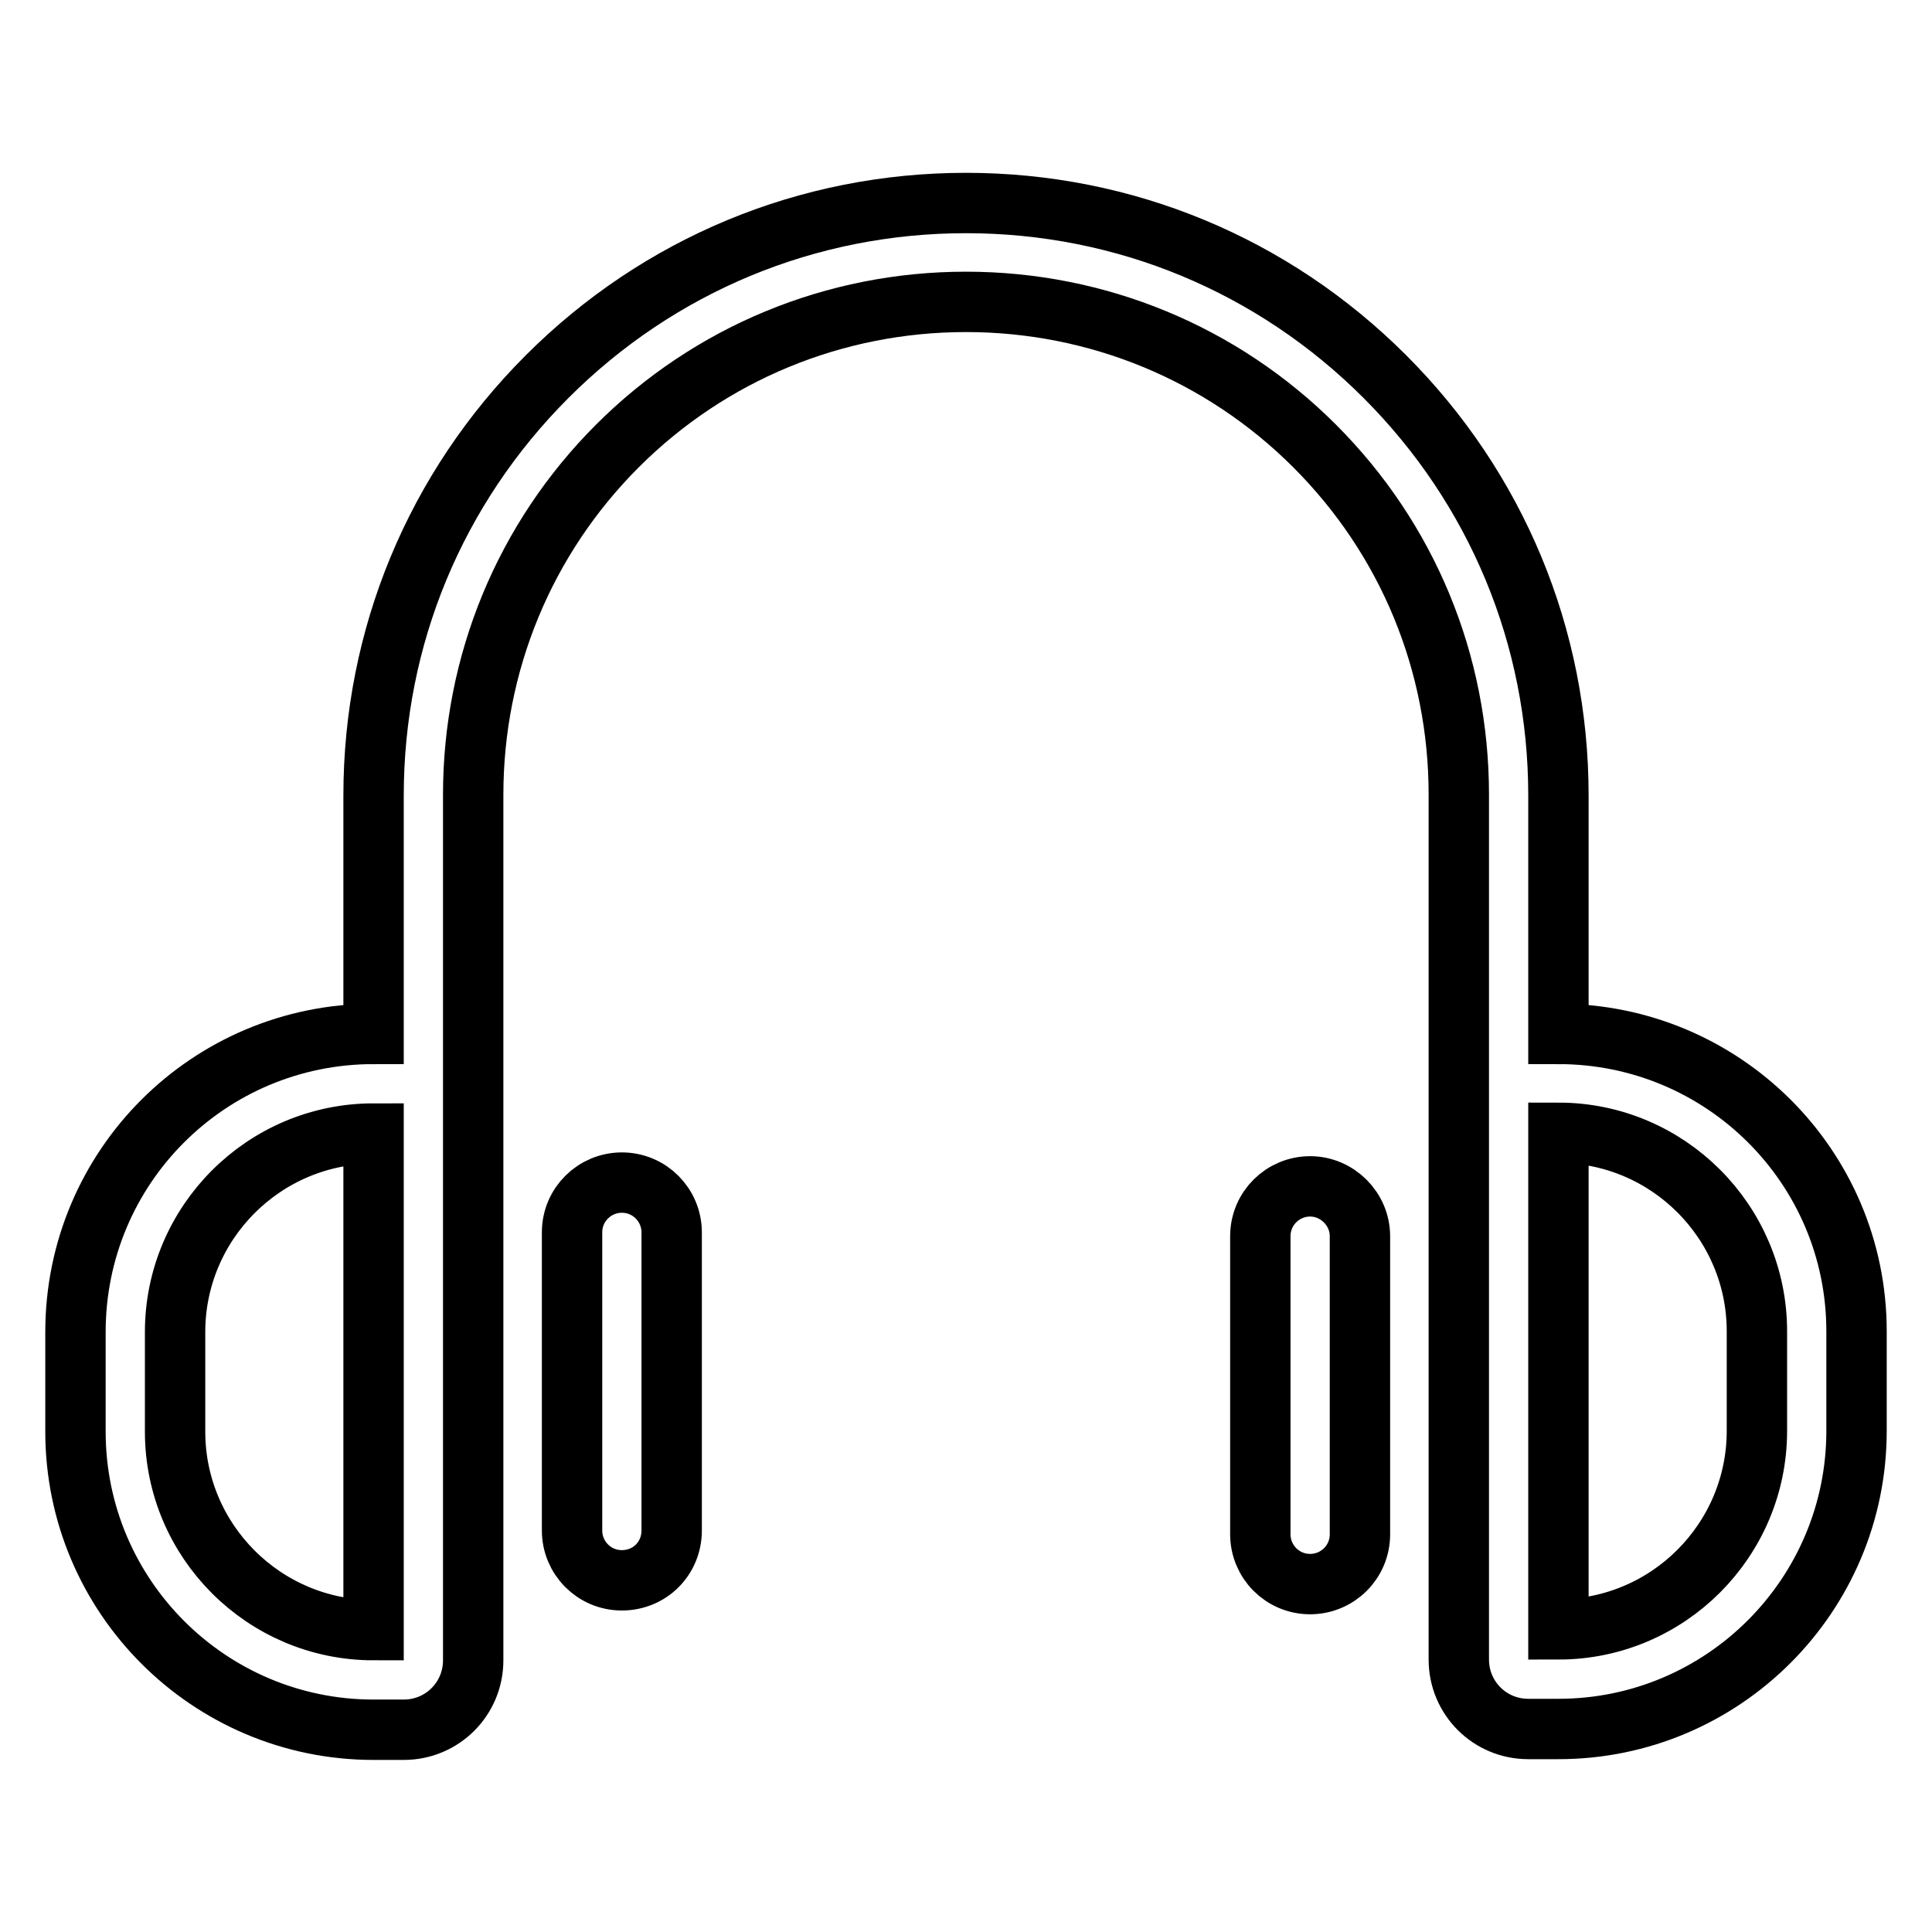 <?xml version="1.0" encoding="utf-8"?>
<!-- Svg Vector Icons : http://www.onlinewebfonts.com/icon -->
<!DOCTYPE svg PUBLIC "-//W3C//DTD SVG 1.1//EN" "http://www.w3.org/Graphics/SVG/1.1/DTD/svg11.dtd">
<svg version="1.1" xmlns="http://www.w3.org/2000/svg" xmlns:xlink="http://www.w3.org/1999/xlink" x="0px" y="0px" viewBox="0 0 256 256" enable-background="new 0 0 256 256" xml:space="preserve">
<g> <path stroke-width="8" fill-opacity="0" stroke="#000000"  d="M206.5,137v-31.6c0-21-8.2-40.7-23-55.5c-14.8-14.8-34.5-23-55.5-23c-21,0-40.7,8.2-55.5,23 c-14.8,14.8-23,34.5-23,55.5V137C27.7,137,10,154.6,10,176.5v13.2c0,21.8,17.7,39.5,39.5,39.5h4c5.1,0,9.2-4.1,9.2-9.2V105.3 c0-17.4,6.8-33.9,19.1-46.2C94.1,46.8,110.6,40,128,40c17.4,0,33.9,6.8,46.2,19.1c12.3,12.3,19.1,28.7,19.1,46.2v114.6 c0,5.1,4.1,9.2,9.2,9.2h4c21.8,0,39.5-17.7,39.5-39.5v-13.2C246,154.6,228.3,137,206.5,137z M49.5,216c-14.5,0-26.3-11.8-26.3-26.3 v-13.2c0-14.5,11.8-26.3,26.3-26.3V216z M232.8,189.6c0,14.5-11.8,26.3-26.3,26.3v-65.8c14.5,0,26.3,11.8,26.3,26.3V189.6z"/> <path stroke-width="8" fill-opacity="0" stroke="#000000"  d="M82.4,156.7c-3.6,0-6.6,2.9-6.6,6.6v39.5c0,3.6,2.9,6.6,6.6,6.6s6.6-2.9,6.6-6.6v-39.5 C89,159.7,86.1,156.7,82.4,156.7z M173.6,157.2c-3.6,0-6.6,2.9-6.6,6.6v39.5c0,3.6,2.9,6.6,6.6,6.6c3.6,0,6.6-2.9,6.6-6.6v-39.5 C180.2,160.2,177.2,157.2,173.6,157.2z"/></g>
</svg>